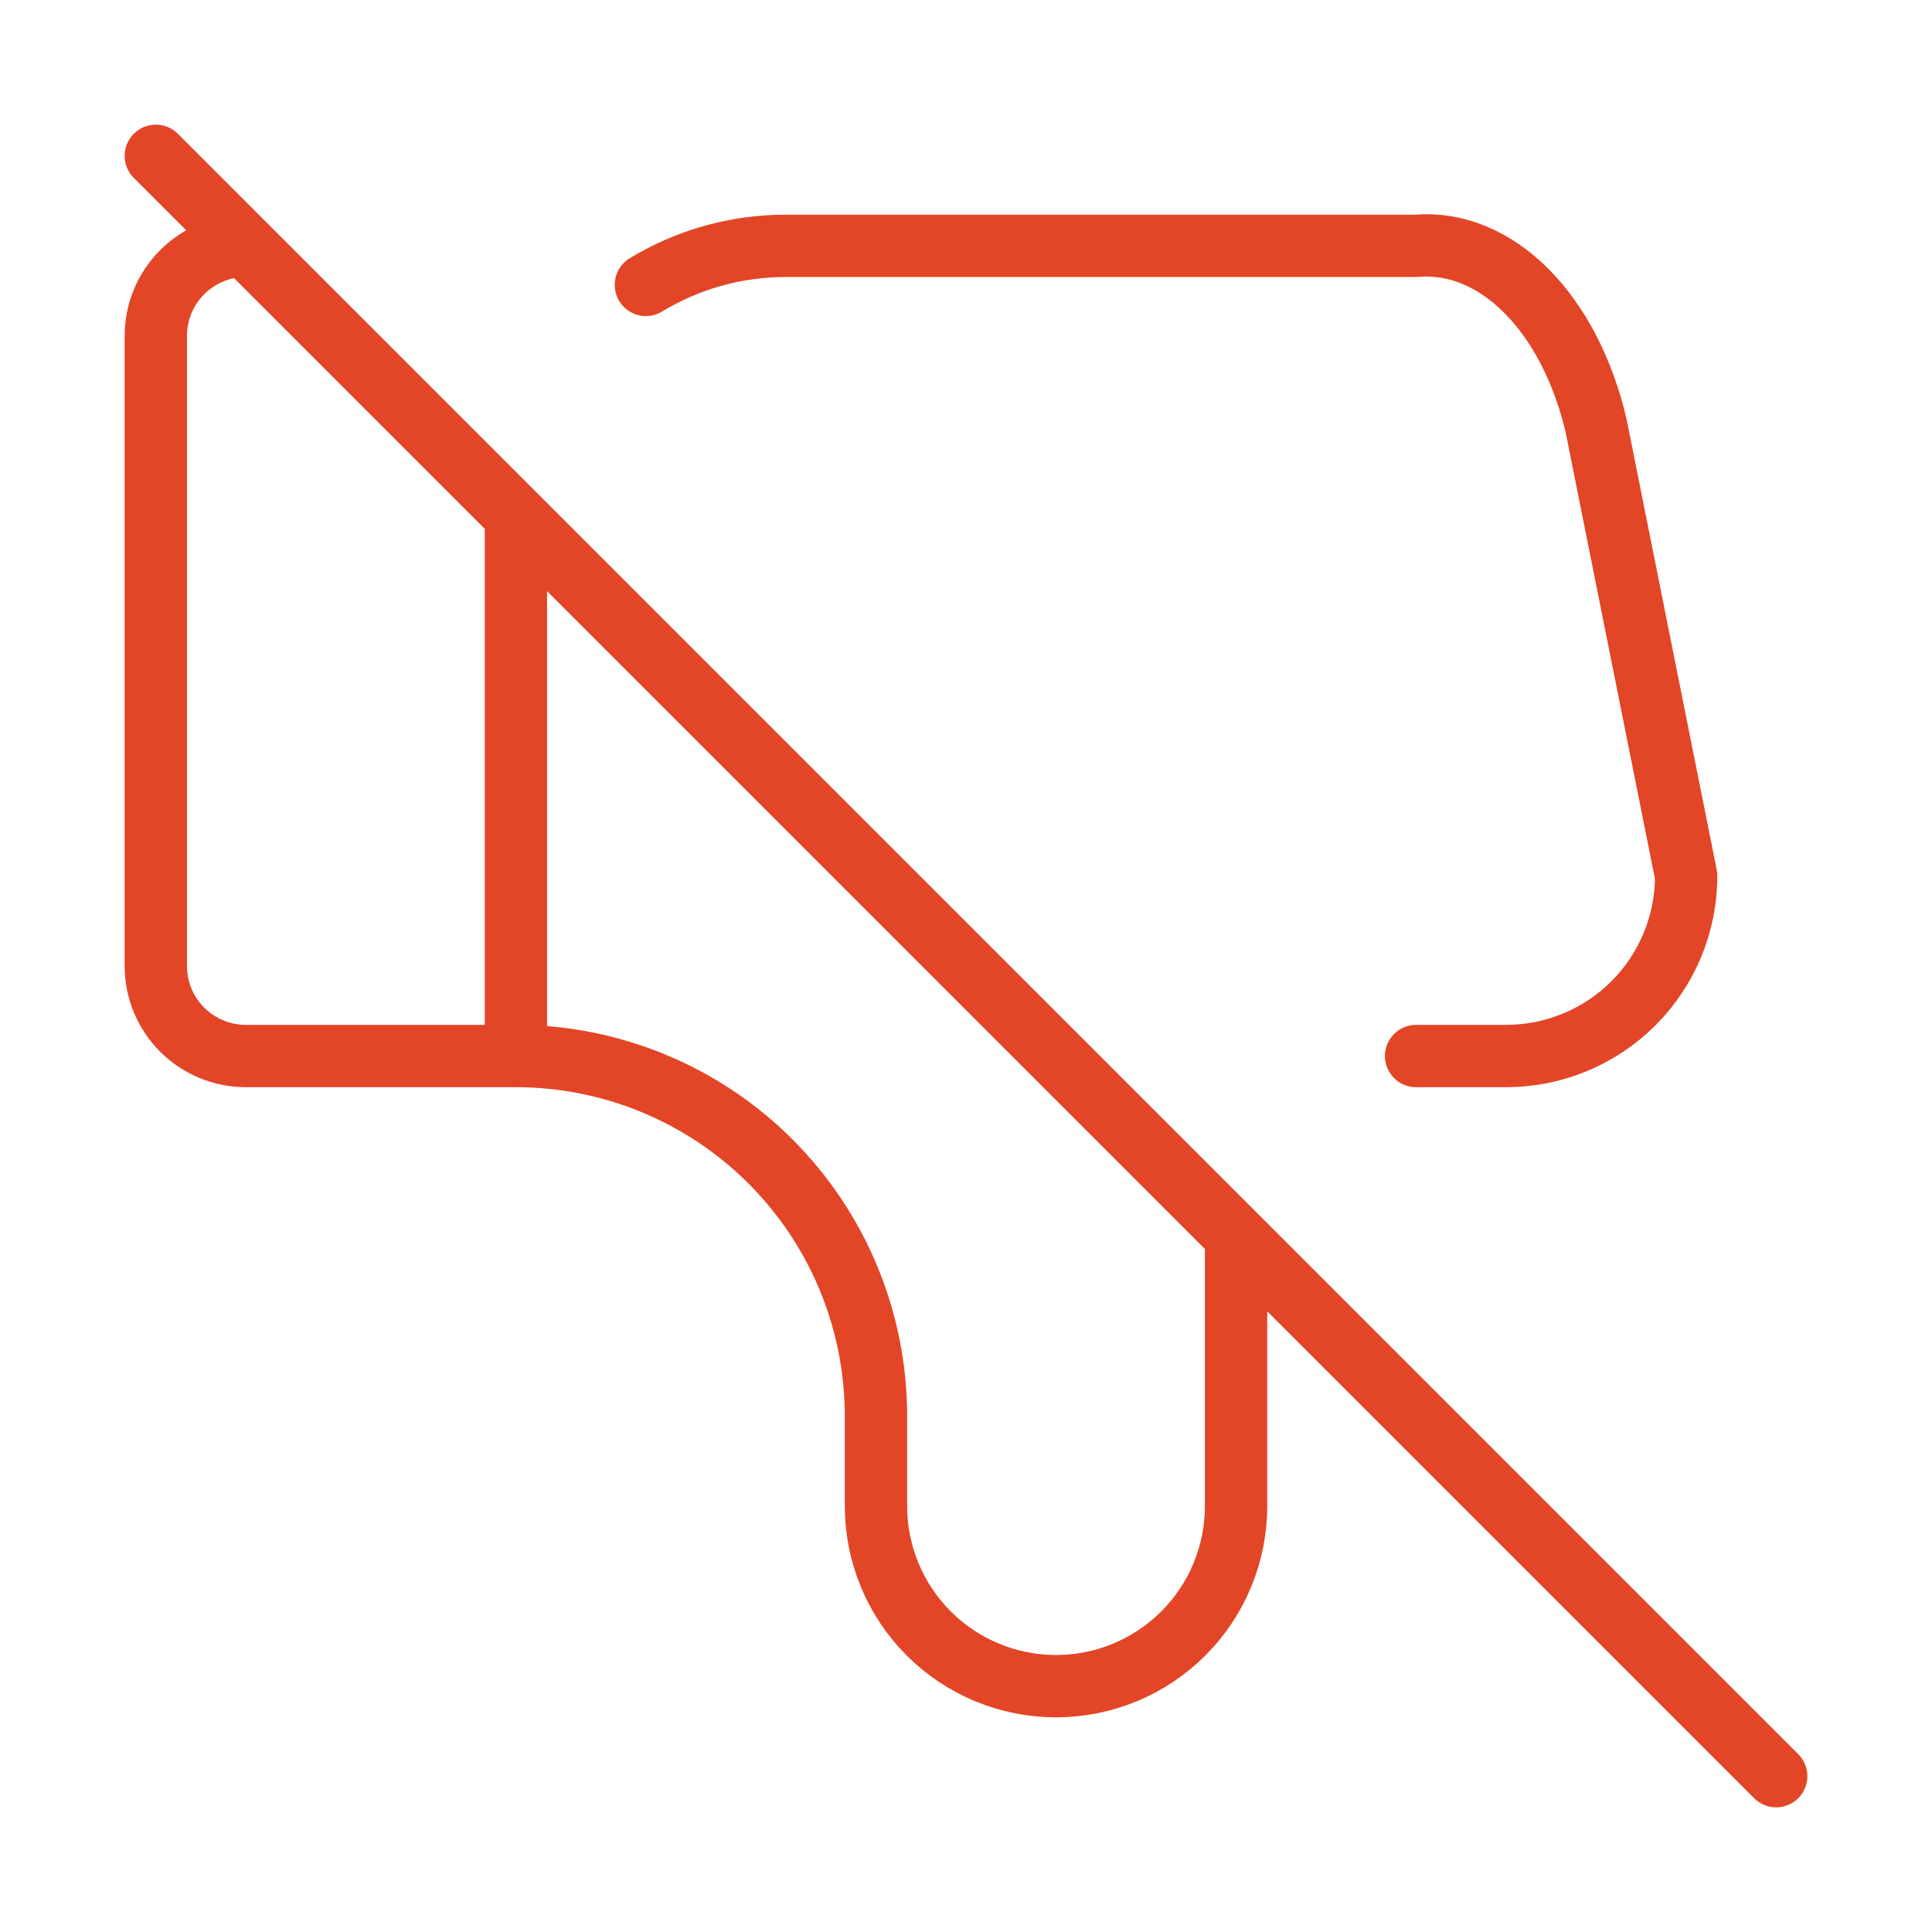 <svg width="62" height="62" viewBox="0 0 62 62" fill="none" xmlns="http://www.w3.org/2000/svg">
<path d="M16.556 33.889V16.556M16.556 33.889H7.889C7.123 33.889 6.388 33.584 5.846 33.043C5.304 32.501 5 31.766 5 31V10.778C5 10.012 5.304 9.277 5.846 8.735C6.388 8.193 7.123 7.889 7.889 7.889M16.556 33.889C19.62 33.889 22.559 35.106 24.727 37.273C26.894 39.441 28.111 42.38 28.111 45.444V48.333C28.111 49.866 28.72 51.335 29.803 52.419C30.887 53.502 32.356 54.111 33.889 54.111C35.421 54.111 36.891 53.502 37.974 52.419C39.058 51.335 39.667 49.866 39.667 48.333V39.667M45.444 33.889H48.333C49.866 33.889 51.335 33.28 52.419 32.197C53.502 31.113 54.111 29.643 54.111 28.111L51.222 13.667C50.37 10.027 48.016 7.669 45.444 7.889H25.222C23.576 7.889 22.039 8.348 20.727 9.143M5 5L57 57" stroke="#E34527" stroke-width="2" stroke-linecap="round" stroke-linejoin="round"/>
</svg>
